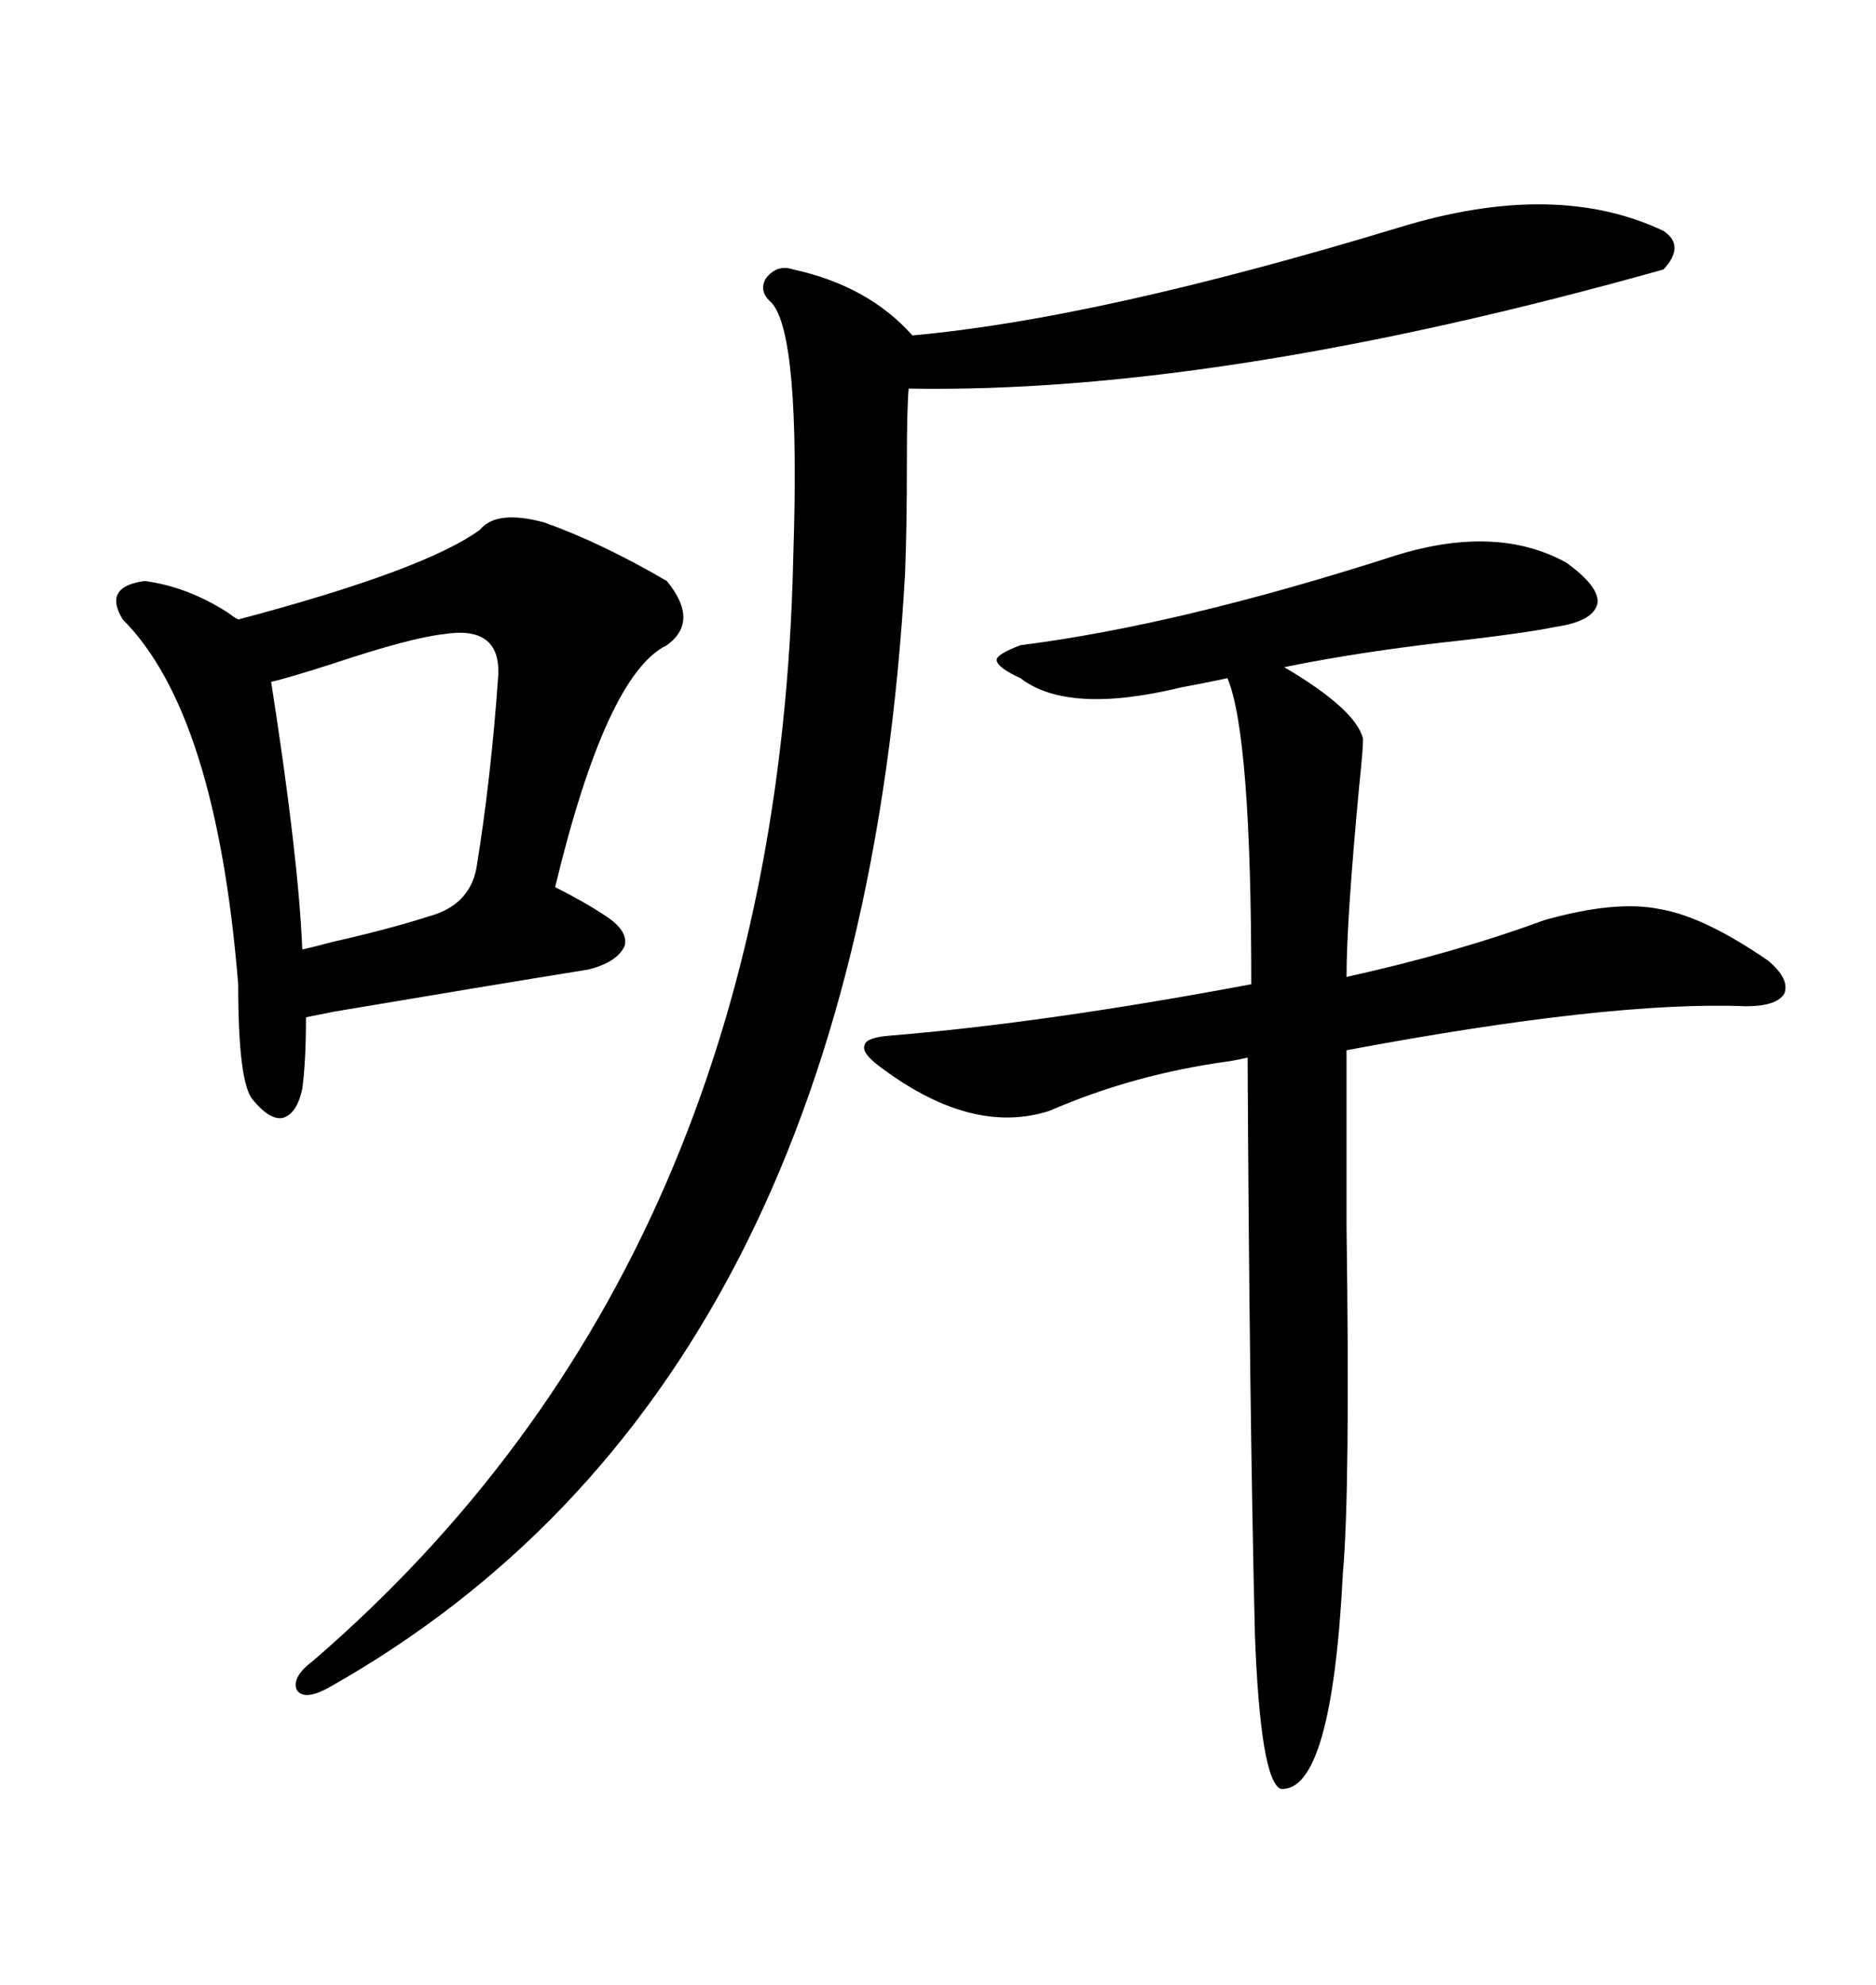 <svg xmlns="http://www.w3.org/2000/svg" xmlns:xlink="http://www.w3.org/1999/xlink" width="300" height="317.285"><path d="M223.24 88.77L223.24 88.77Q239.36 83.79 250.49 89.94L250.49 89.94Q255.76 93.75 255.47 96.39L255.47 96.39Q254.88 99.32 248.73 100.20L248.73 100.20Q244.63 101.07 234.67 102.25L234.67 102.25Q218.26 104.00 205.37 106.64L205.37 106.64Q216.80 113.38 217.97 118.07L217.97 118.07Q217.97 119.82 217.38 125.39L217.38 125.39Q215.33 147.07 215.33 156.15L215.33 156.15Q232.62 152.34 246.97 147.07L246.97 147.07Q258.40 143.85 265.43 145.31L265.43 145.31Q272.46 146.48 282.71 153.52L282.71 153.52Q286.23 156.45 285.35 158.79L285.35 158.79Q284.18 160.84 279.20 160.84L279.20 160.84Q257.52 159.96 215.33 167.87L215.33 167.87Q215.33 177.54 215.33 196.00L215.33 196.00Q215.92 238.48 214.75 251.37L214.75 251.37Q212.99 286.52 204.79 285.94L204.79 285.94Q201.56 284.47 200.68 261.33L200.68 261.33Q199.80 225 199.51 169.04L199.51 169.04Q198.34 169.34 196.58 169.63L196.58 169.63Q181.35 171.68 167.87 177.54L167.87 177.54Q155.27 181.64 140.33 170.21L140.33 170.21Q137.70 168.16 138.28 166.99L138.28 166.99Q138.57 165.82 142.38 165.53L142.38 165.53Q167.29 163.48 200.10 157.32L200.10 157.32Q200.10 117.48 196.29 108.40L196.29 108.40Q193.65 108.98 188.96 109.86L188.96 109.86Q170.80 114.26 163.18 108.40L163.18 108.40Q159.38 106.64 159.38 105.47L159.38 105.47Q159.38 104.59 163.18 103.13L163.18 103.13Q188.67 99.90 223.24 88.77ZM223.83 36.33L223.83 36.33Q248.73 28.71 266.02 36.91L266.02 36.91Q269.53 39.26 266.02 43.07L266.02 43.07Q195.12 62.99 145.31 62.11L145.31 62.11Q145.02 65.33 145.02 74.12L145.02 74.12Q145.02 84.67 144.73 91.70L144.73 91.70Q137.40 222.07 52.44 269.82L52.44 269.82Q48.63 271.88 47.46 270.12L47.46 270.12Q46.58 268.07 50.10 265.43L50.10 265.43Q124.51 201.27 126.86 88.77L126.86 88.77Q128.03 53.32 123.34 48.34L123.34 48.34Q121.29 46.58 122.46 44.53L122.46 44.53Q124.22 42.19 126.86 43.07L126.86 43.07Q138.87 45.70 145.90 53.61L145.90 53.61Q175.49 50.98 223.83 36.33ZM87.01 83.50L87.01 83.50Q96.09 86.72 106.64 92.87L106.64 92.87Q111.91 99.32 106.64 103.13L106.64 103.13Q96.97 107.81 88.77 141.80L88.77 141.80Q93.46 144.14 96.97 146.48L96.97 146.48Q100.49 148.83 99.90 151.17L99.90 151.17Q98.73 153.81 94.04 154.98L94.04 154.98Q77.64 157.62 53.32 161.72L53.32 161.72Q50.39 162.30 48.93 162.60L48.93 162.60Q48.93 169.63 48.34 174.02L48.34 174.02Q47.46 178.13 45.12 178.71L45.12 178.71Q43.07 179.00 40.43 175.78L40.43 175.78Q38.09 173.14 38.09 157.32L38.09 157.32Q34.57 113.96 19.63 99.02L19.63 99.02Q16.41 93.75 23.14 92.87L23.14 92.87Q29.88 93.75 36.33 97.85L36.33 97.85Q37.50 98.73 38.09 99.02L38.09 99.02Q67.97 91.11 76.76 84.67L76.76 84.67Q79.39 81.45 87.01 83.50ZM70.90 101.37L70.90 101.37Q65.63 101.95 53.32 106.05L53.32 106.05Q46.00 108.40 43.36 108.98L43.36 108.98Q47.75 137.11 48.34 151.76L48.34 151.76Q49.80 151.46 53.03 150.59L53.03 150.59Q62.11 148.54 68.55 146.48L68.55 146.48Q75 144.73 76.17 138.87L76.17 138.87Q78.52 124.51 79.69 107.81L79.69 107.81Q79.98 99.90 70.90 101.37Z"/></svg>
